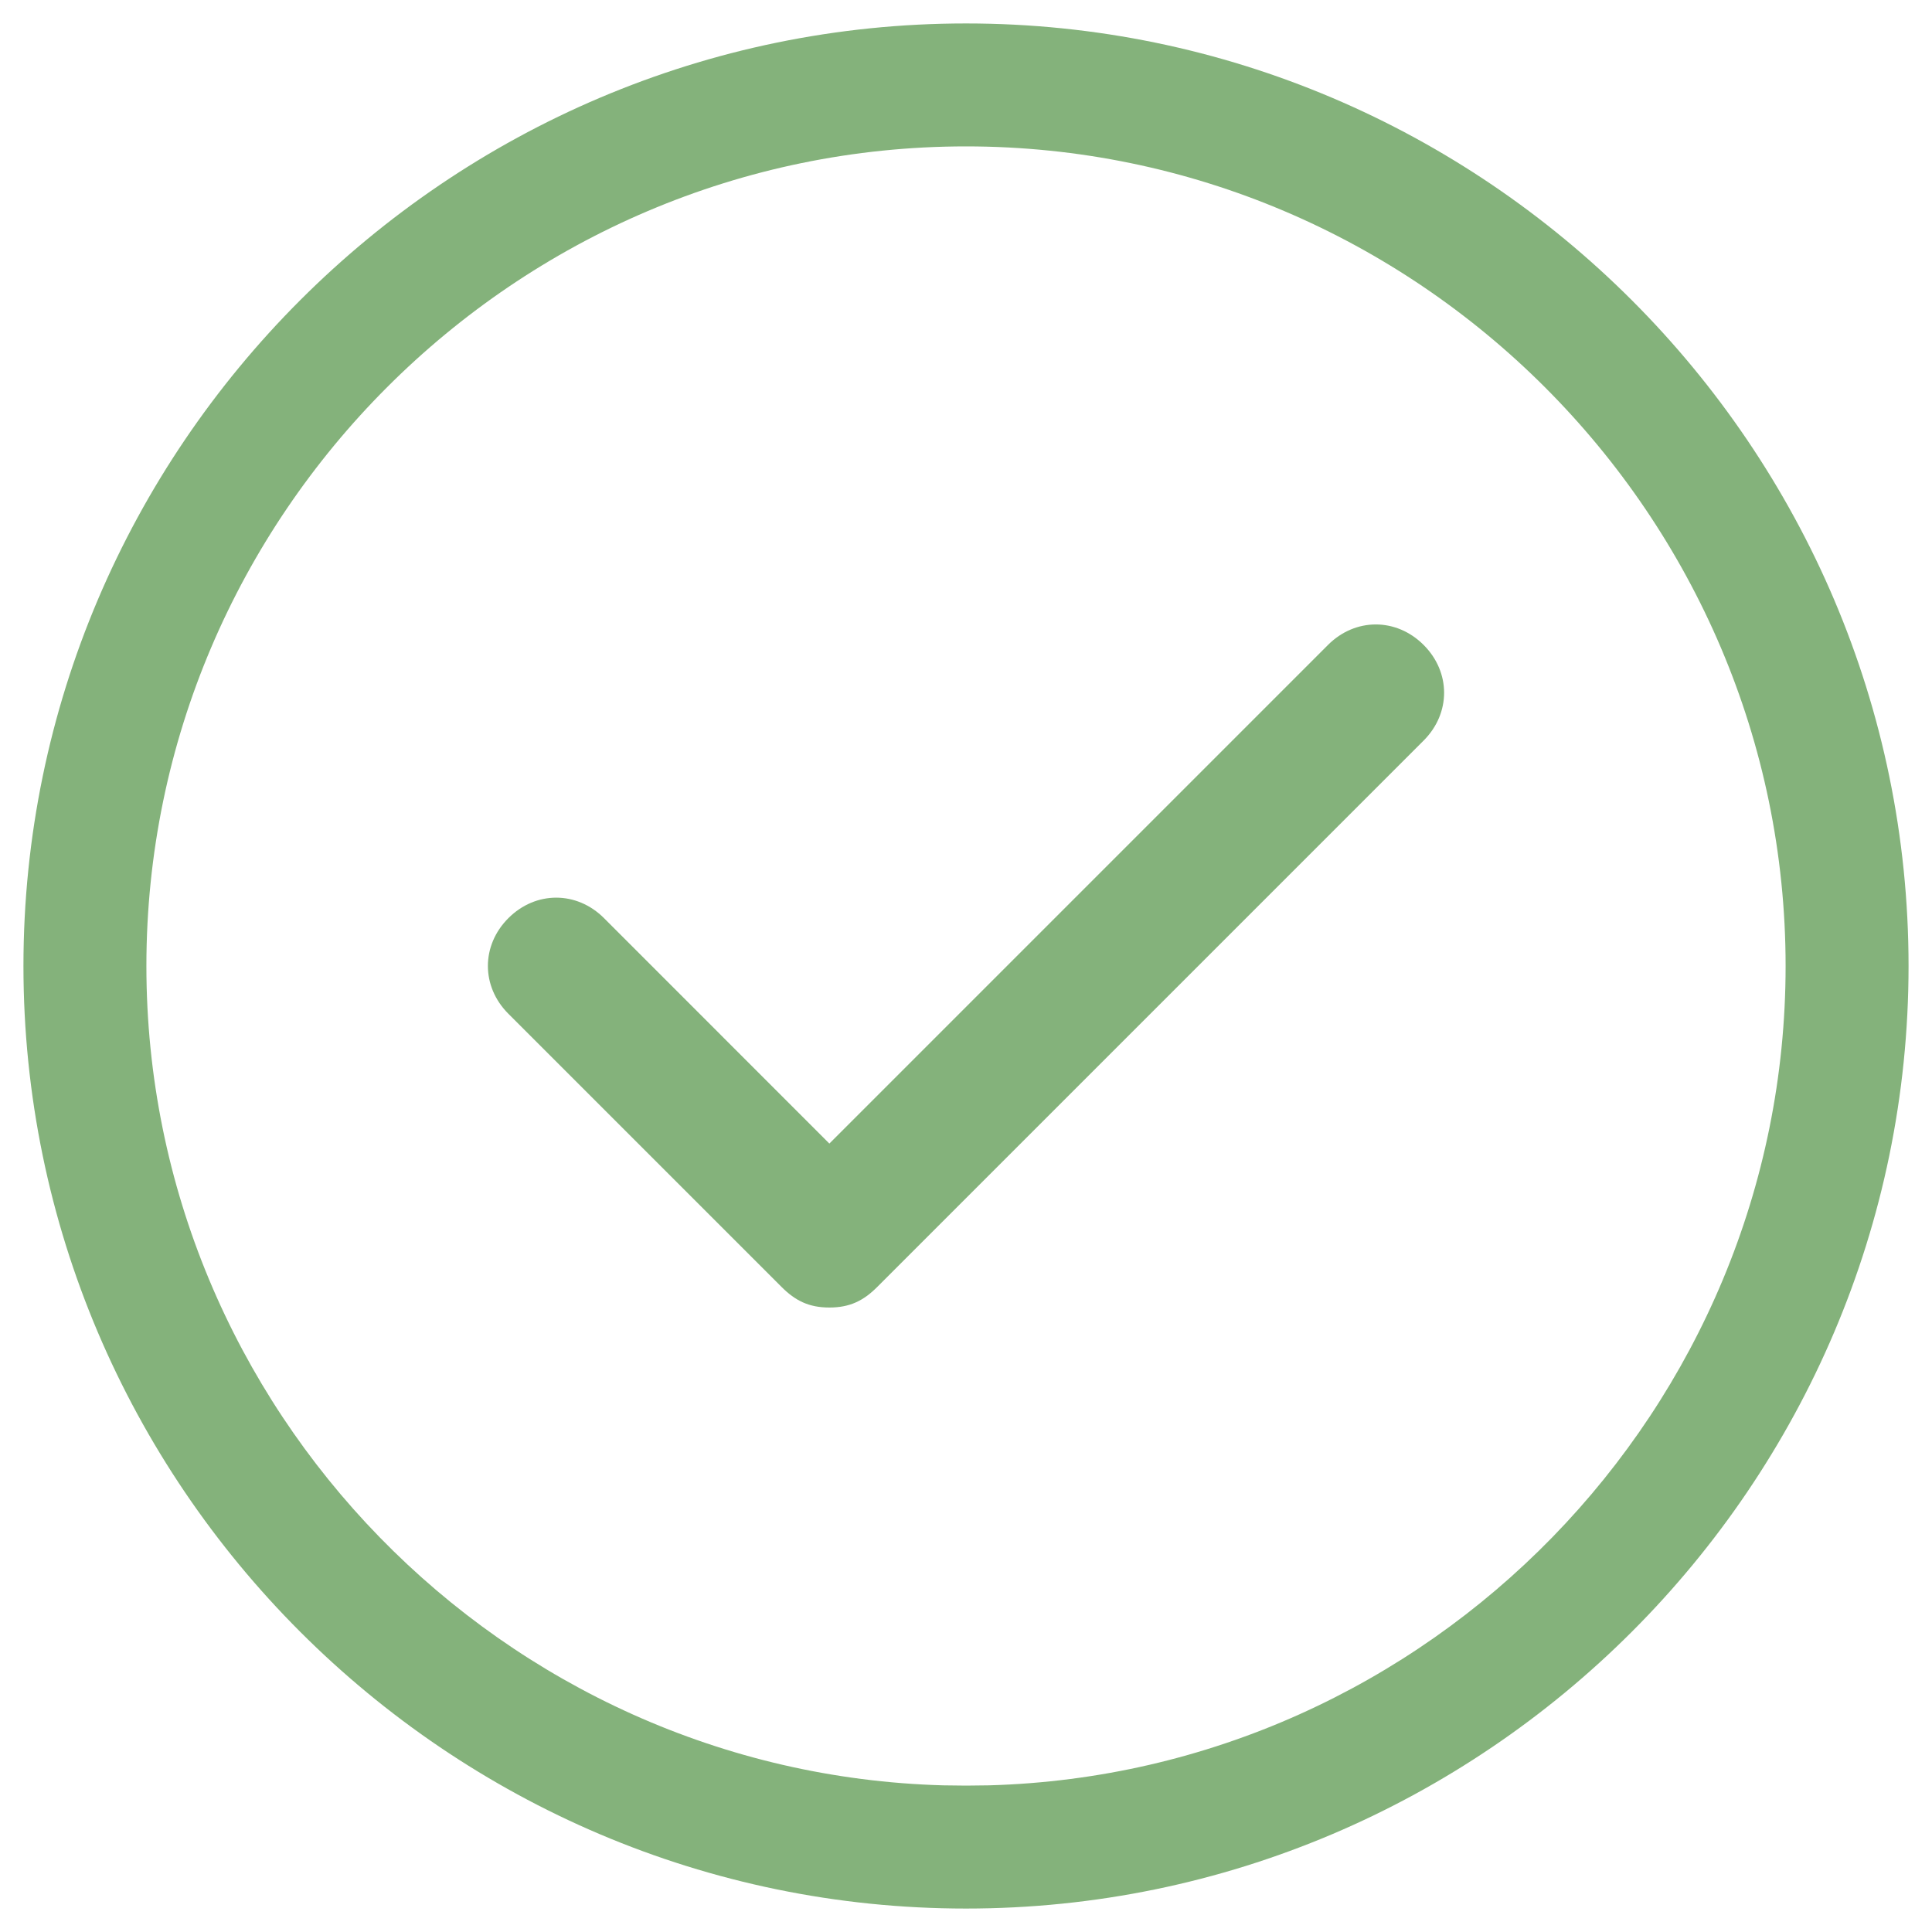 <svg width="22" height="22" viewBox="0 0 22 22" fill="none" xmlns="http://www.w3.org/2000/svg">
<path fill-rule="evenodd" clip-rule="evenodd" d="M21.733 11C21.733 5.093 16.907 0.267 11 0.267C5.093 0.267 0.267 5.093 0.267 11C0.267 16.907 5.093 21.733 11 21.733C16.907 21.733 21.733 16.907 21.733 11ZM1.667 11C1.667 5.867 5.867 1.667 11 1.667C16.133 1.667 20.333 5.867 20.333 11C20.333 16.046 16.274 20.191 11.26 20.33L11 20.333L10.74 20.33C5.726 20.191 1.667 16.046 1.667 11Z" fill="#84B27B"/>
<path d="M16.211 8.433L9.989 14.655C9.833 14.811 9.678 14.889 9.444 14.889C9.211 14.889 9.056 14.811 8.9 14.655L5.789 11.544C5.478 11.233 5.478 10.766 5.789 10.455C6.1 10.144 6.567 10.144 6.878 10.455L9.444 13.022L15.122 7.344C15.433 7.033 15.9 7.033 16.211 7.344C16.522 7.655 16.522 8.122 16.211 8.433Z" fill="#84B27B"/>
</svg>
